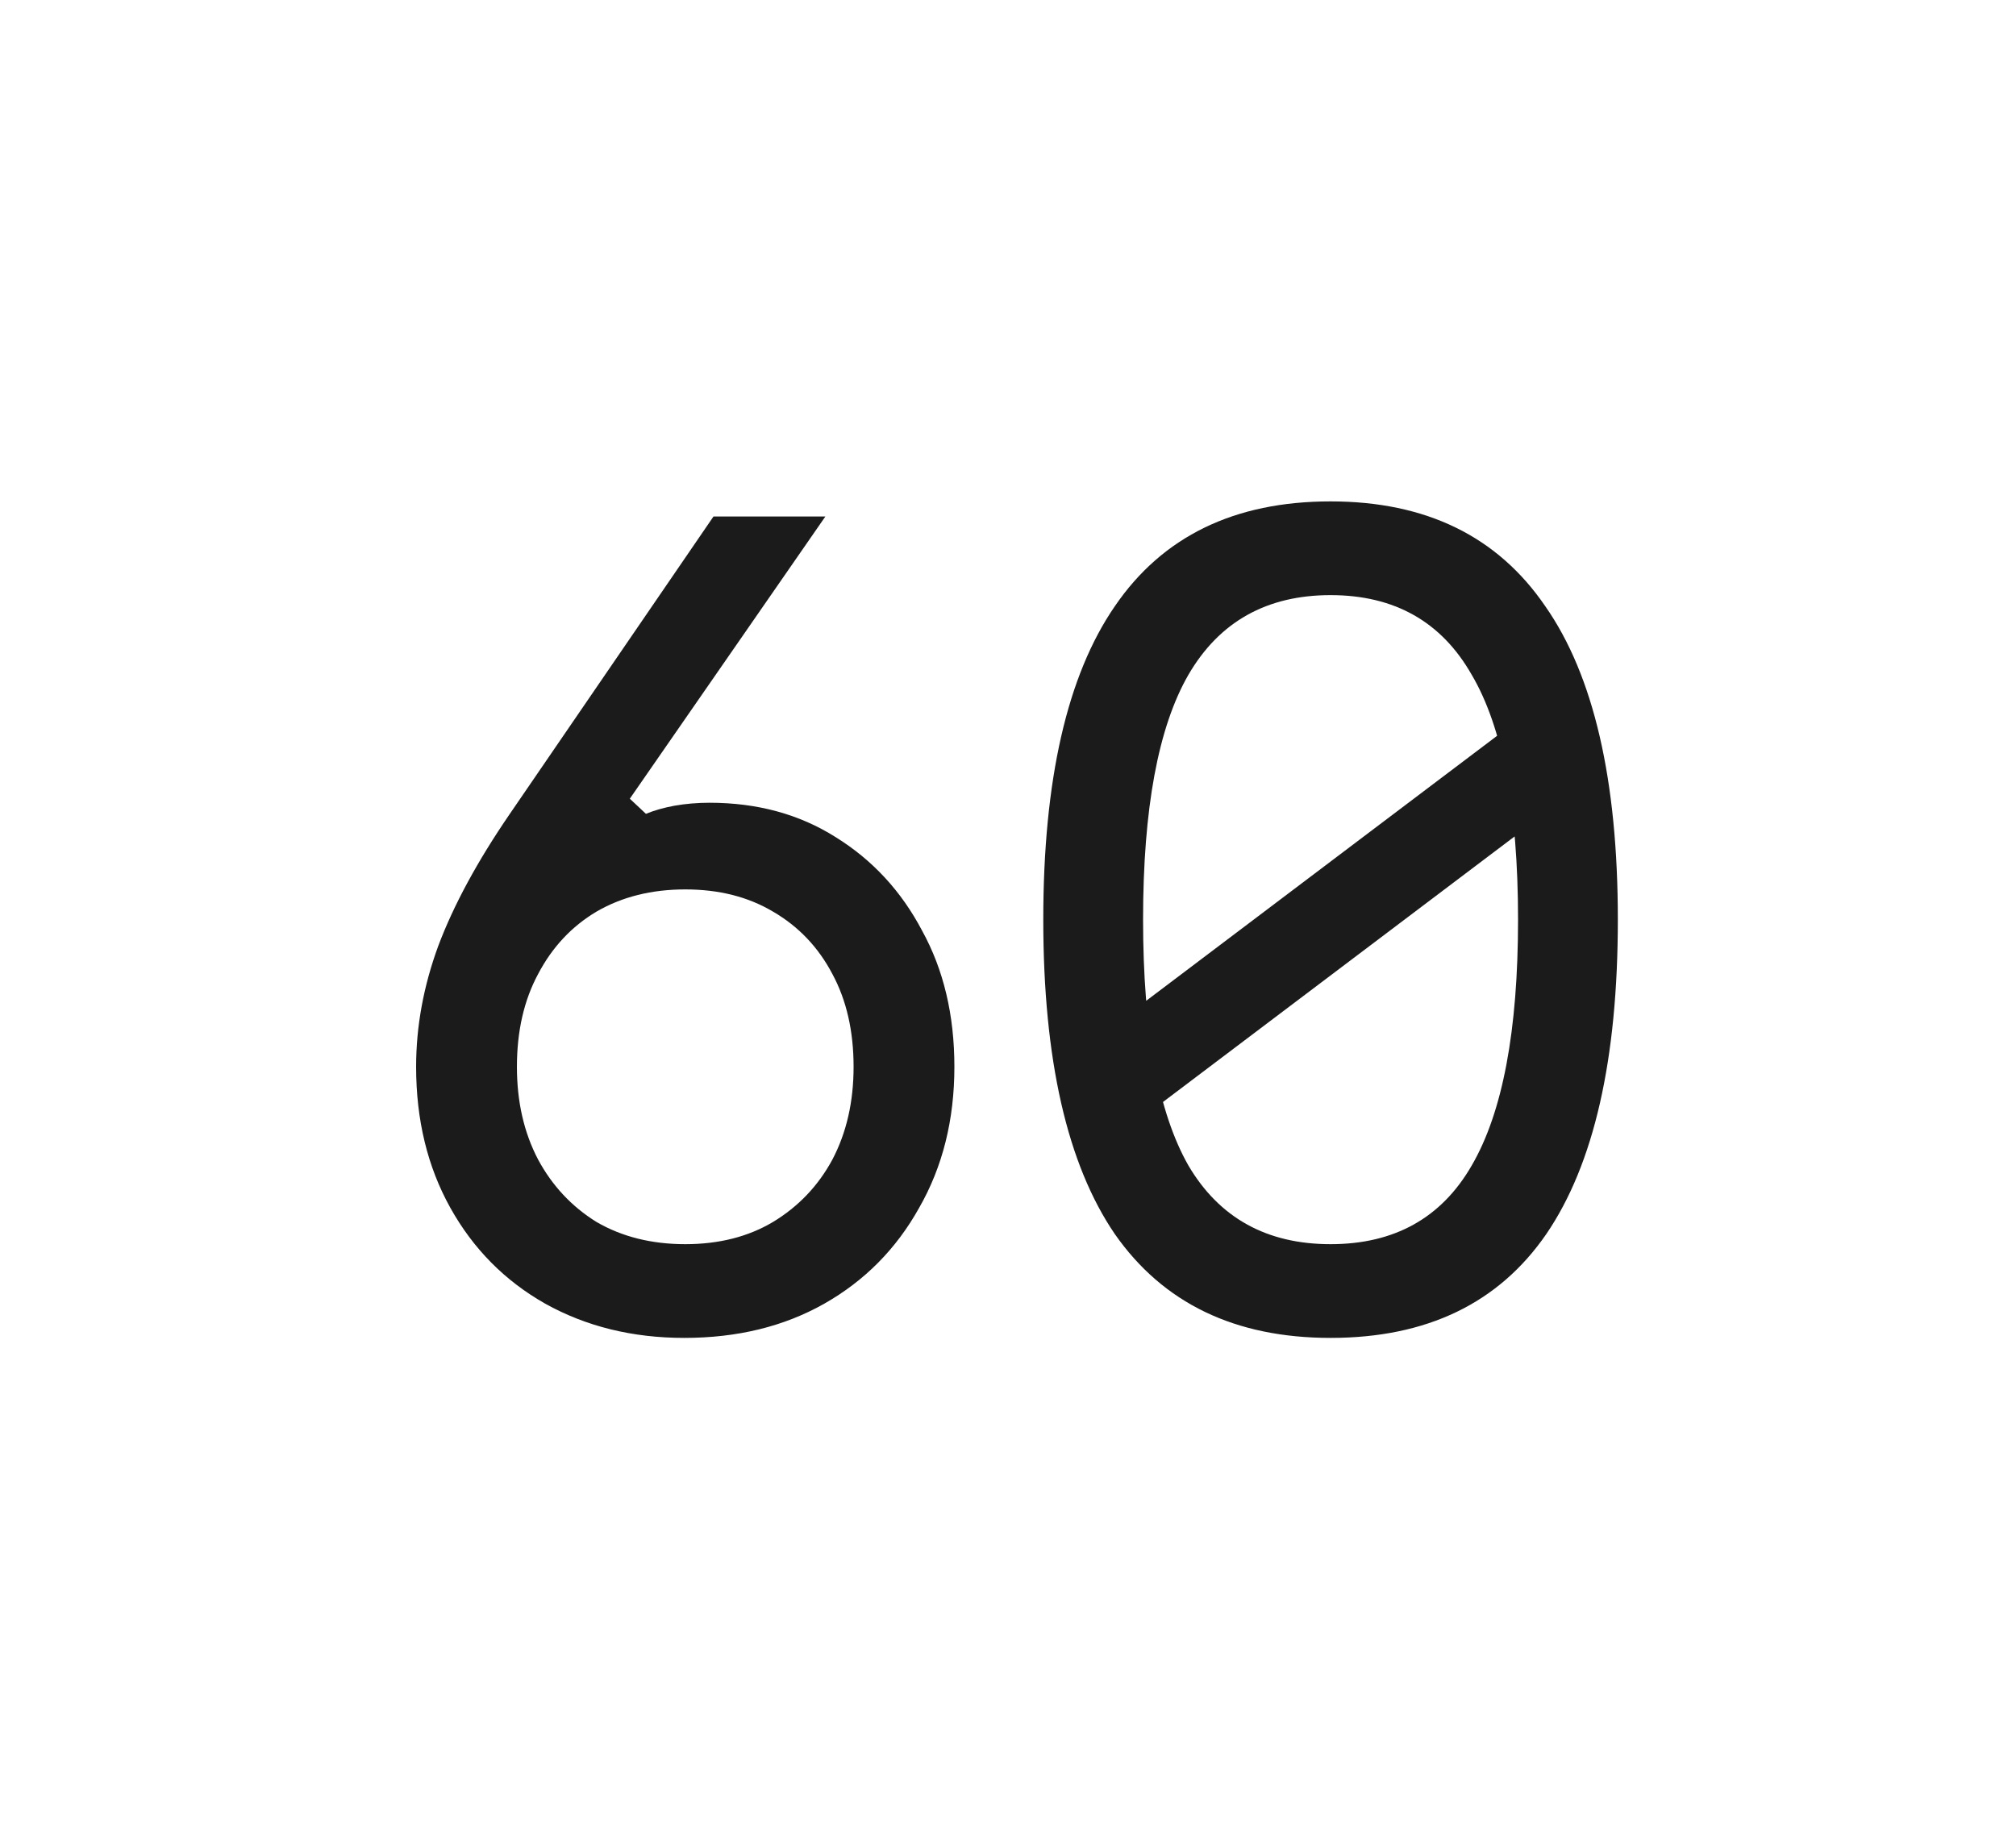 <?xml version="1.0" encoding="UTF-8"?> <svg xmlns="http://www.w3.org/2000/svg" width="32" height="29" viewBox="0 0 32 29" fill="none"><path d="M10.861 21.24C10.04 21.24 9.304 21.059 8.653 20.696C8.013 20.333 7.512 19.827 7.149 19.176C6.786 18.525 6.605 17.779 6.605 16.936C6.605 16.296 6.722 15.656 6.957 15.016C7.202 14.365 7.581 13.667 8.093 12.92L11.325 8.2H13.101L9.997 12.68L10.253 12.92C10.381 12.867 10.53 12.824 10.701 12.792C10.882 12.76 11.069 12.744 11.261 12.744C12.018 12.744 12.685 12.925 13.261 13.288C13.848 13.651 14.306 14.147 14.637 14.776C14.978 15.395 15.149 16.115 15.149 16.936C15.149 17.779 14.962 18.525 14.589 19.176C14.226 19.827 13.725 20.333 13.085 20.696C12.445 21.059 11.704 21.24 10.861 21.24ZM8.205 16.936C8.205 17.491 8.317 17.981 8.541 18.408C8.765 18.824 9.074 19.155 9.469 19.4C9.874 19.635 10.344 19.752 10.877 19.752C11.41 19.752 11.874 19.635 12.269 19.4C12.674 19.155 12.989 18.824 13.213 18.408C13.437 17.981 13.549 17.491 13.549 16.936C13.549 16.371 13.437 15.88 13.213 15.464C12.989 15.037 12.674 14.707 12.269 14.472C11.874 14.237 11.41 14.12 10.877 14.12C10.344 14.12 9.874 14.237 9.469 14.472C9.074 14.707 8.765 15.037 8.541 15.464C8.317 15.88 8.205 16.371 8.205 16.936ZM21.12 21.24C19.605 21.24 18.464 20.691 17.696 19.592C16.939 18.483 16.56 16.819 16.56 14.6C16.56 12.381 16.939 10.723 17.696 9.624C18.453 8.515 19.595 7.96 21.12 7.96C22.635 7.96 23.771 8.515 24.528 9.624C25.296 10.723 25.68 12.381 25.68 14.6C25.68 16.819 25.301 18.483 24.544 19.592C23.787 20.691 22.645 21.24 21.12 21.24ZM21.12 19.752C22.133 19.752 22.88 19.336 23.36 18.504C23.851 17.661 24.096 16.36 24.096 14.6C24.096 12.84 23.851 11.544 23.36 10.712C22.88 9.869 22.133 9.448 21.12 9.448C20.107 9.448 19.355 9.869 18.864 10.712C18.384 11.544 18.144 12.84 18.144 14.6C18.144 16.36 18.384 17.661 18.864 18.504C19.355 19.336 20.107 19.752 21.12 19.752ZM17.696 16.264L24.496 11.128V12.936L17.696 18.072V16.264Z" fill="#1B1B1B"></path></svg> 